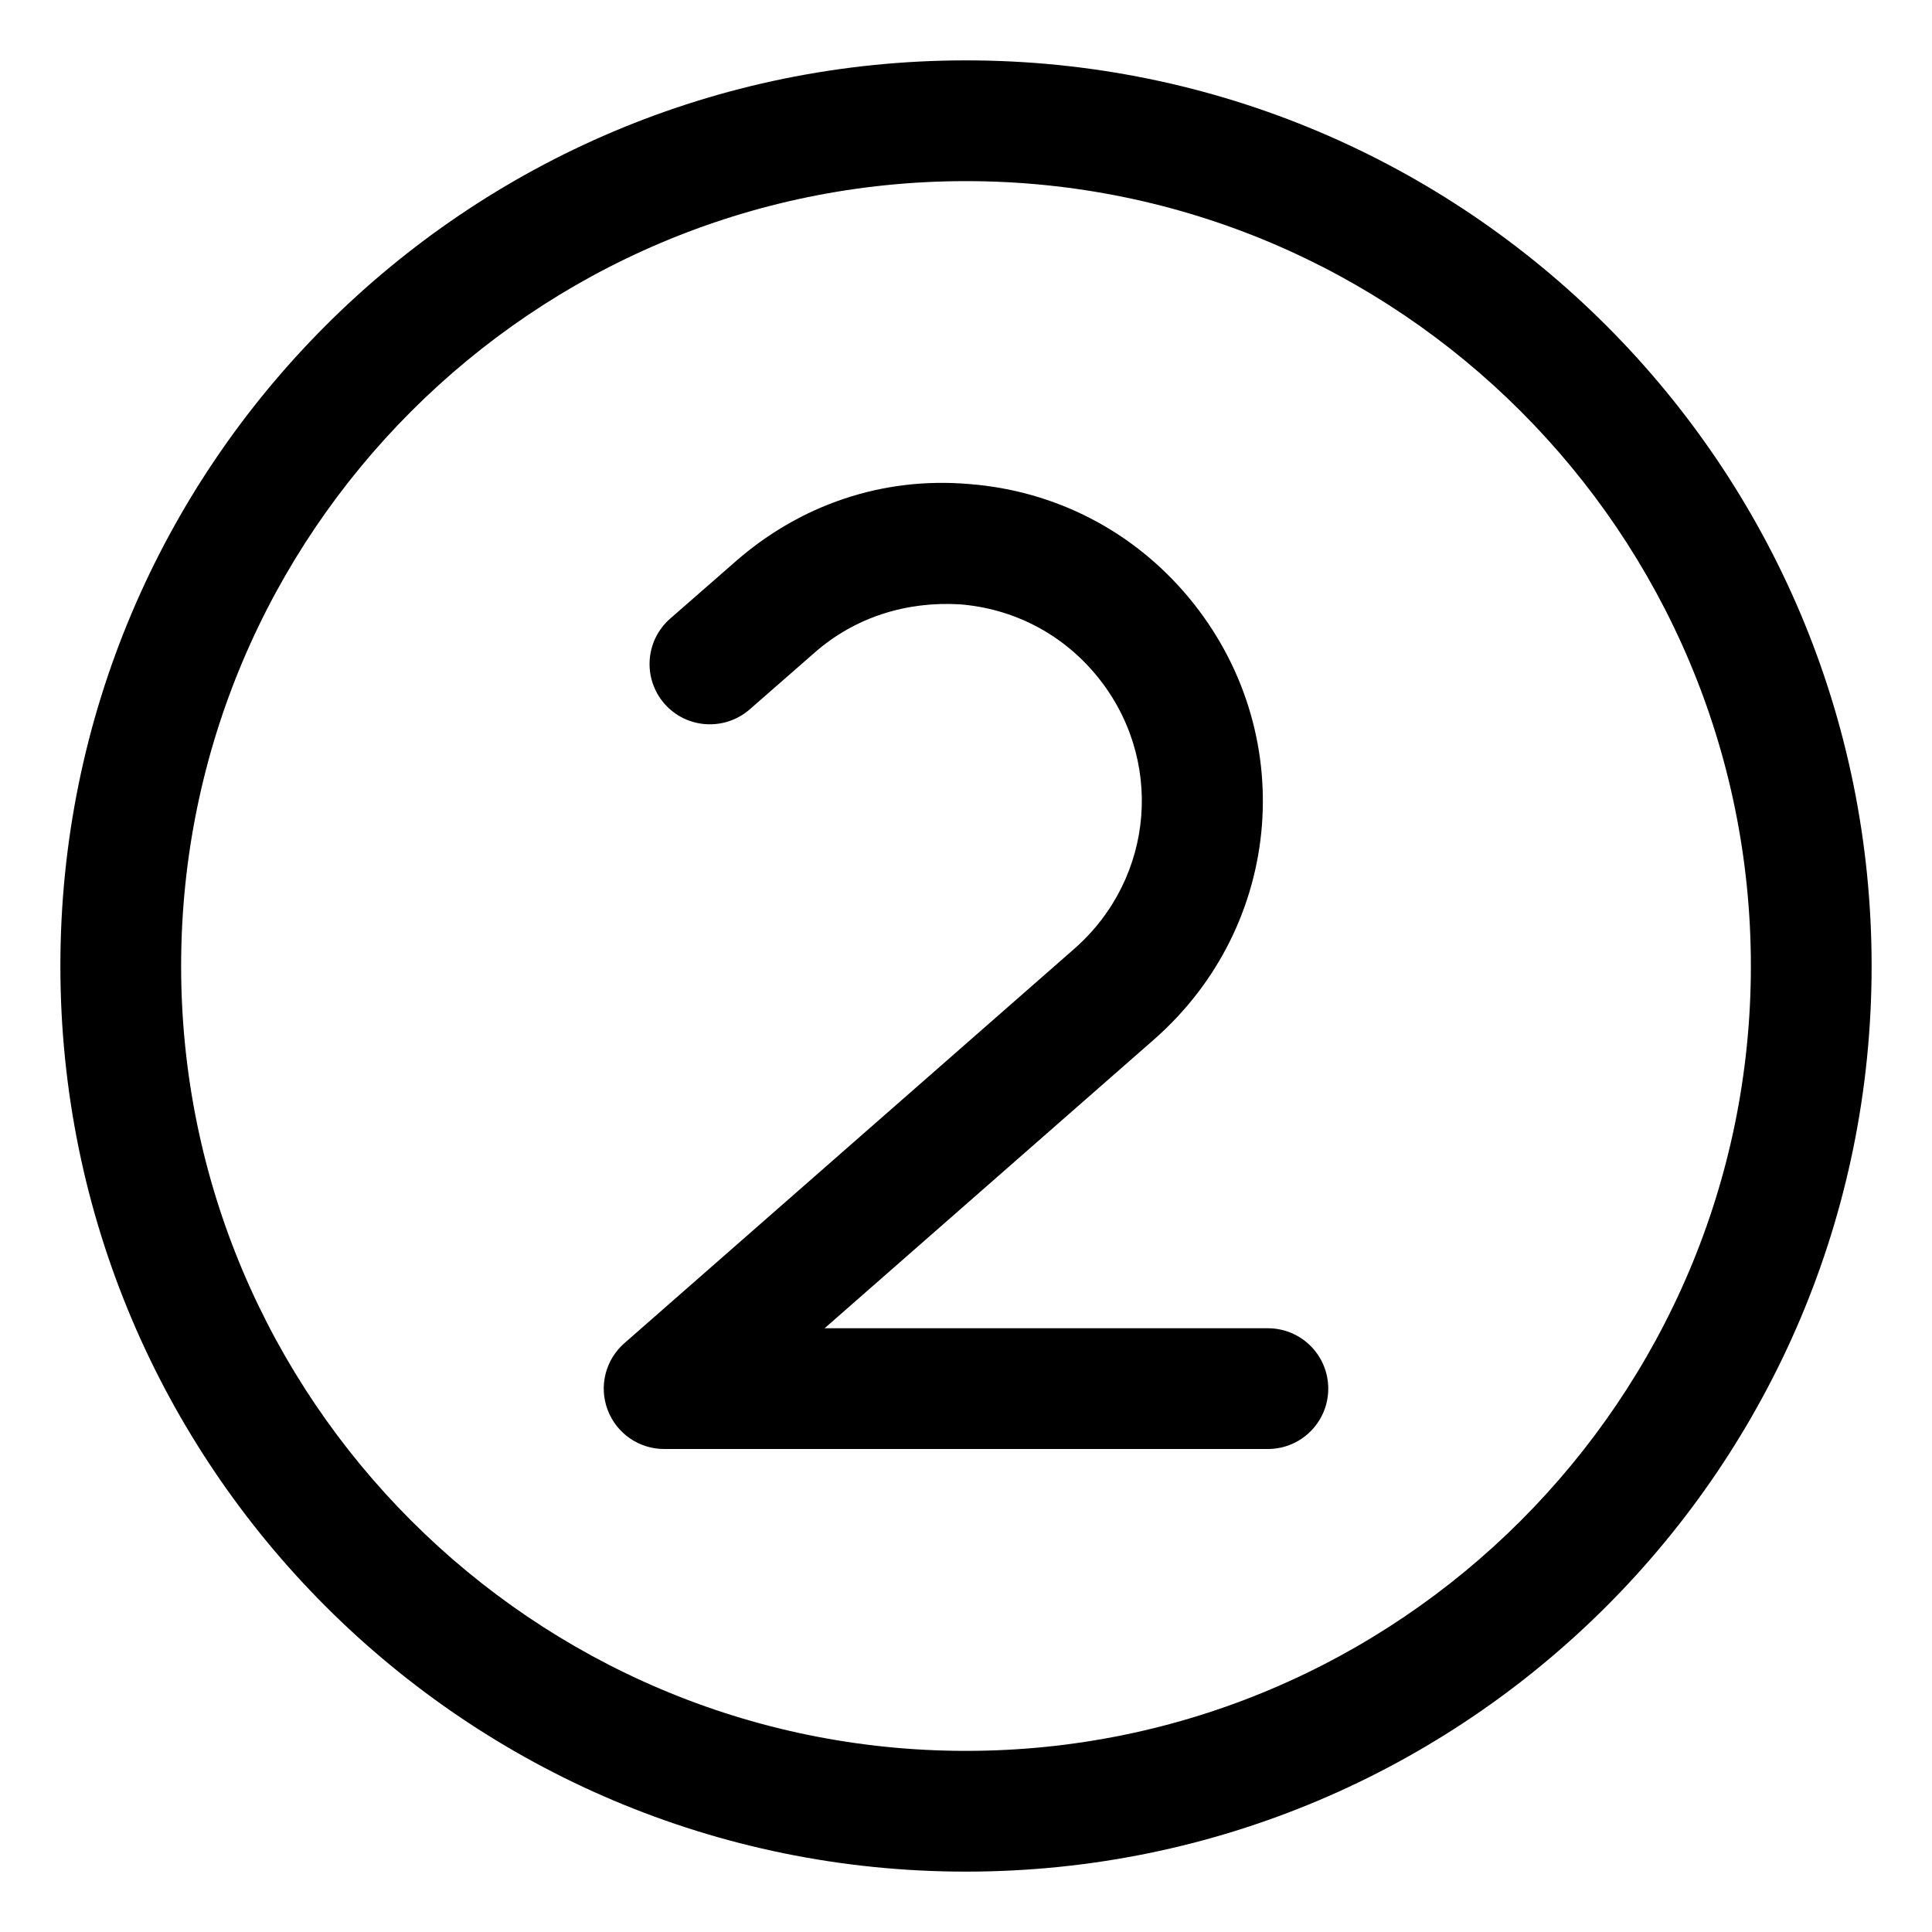 <svg xmlns="http://www.w3.org/2000/svg" viewBox="0 0 512 512"><!-- Font Awesome Pro 6.0.0-alpha2 by @fontawesome - https://fontawesome.com License - https://fontawesome.com/license (Commercial License) --><path d="M336 352H218.531L305.797 275.5C340.422 245.125 344.438 193.625 314.969 158.281C300.313 140.719 279.688 130.063 256.891 128.281C233.938 126.281 212.047 133.781 194.875 148.844L177.609 163.938C170.953 169.75 170.281 179.844 176.094 186.5C181.922 193.156 192.016 193.781 198.672 188L215.938 172.906C226.609 163.562 240.203 159.312 254.391 160.156C268.516 161.281 281.297 167.875 290.391 178.781C308.656 200.687 306.156 232.594 284.703 251.437L165.453 355.969C160.437 360.375 158.672 367.406 161.031 373.625C163.375 379.875 169.344 384 176 384H336C344.844 384 352 376.844 352 368S344.844 352 336 352ZM256 16C123.451 16 16 123.451 16 256S123.451 496 256 496S496 388.549 496 256S388.549 16 256 16ZM256 464C141.309 464 48 370.691 48 256S141.309 48 256 48S464 141.309 464 256S370.691 464 256 464Z"/></svg>